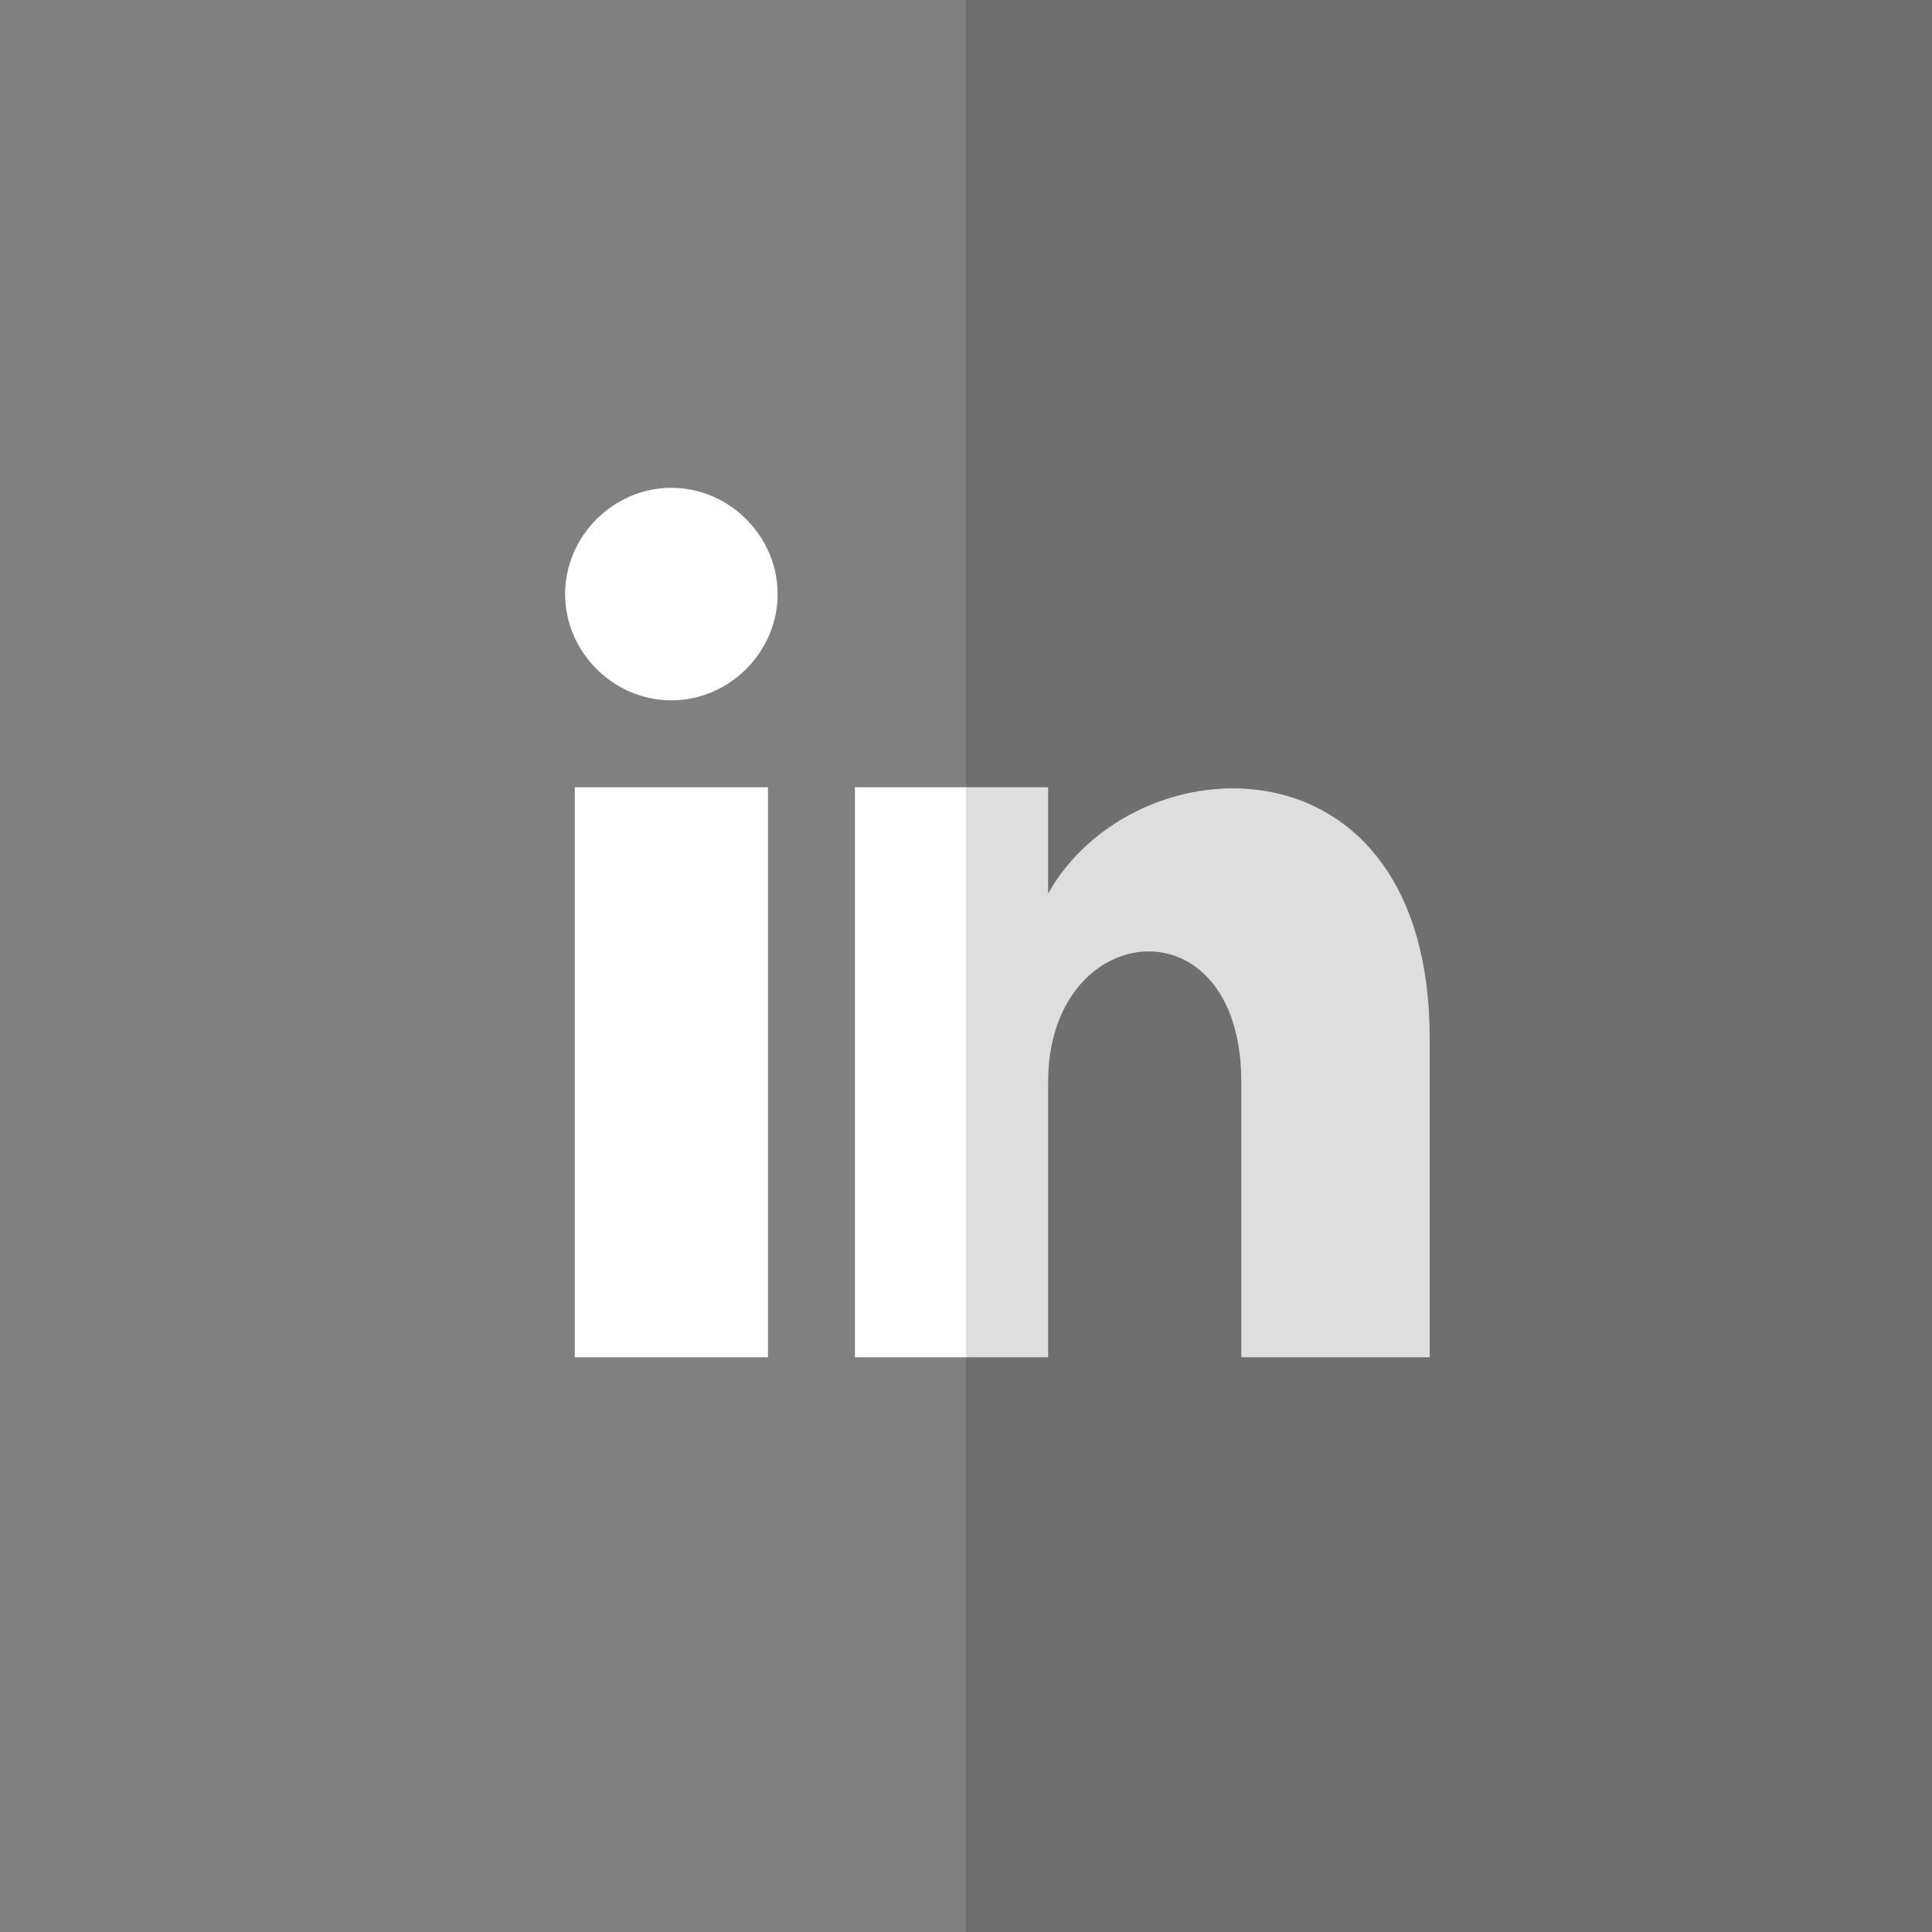 <?xml version="1.0" encoding="utf-8"?>
<!-- Generator: Adobe Illustrator 24.3.0, SVG Export Plug-In . SVG Version: 6.00 Build 0)  -->
<svg xmlns="http://www.w3.org/2000/svg" xmlns:xlink="http://www.w3.org/1999/xlink" version="1.1" id="Layer_1" x="0px" y="0px" viewBox="0 0 40 40" style="enable-background:new 0 0 40 40;" xml:space="preserve" width="40" height="40">
<rect x="0" y="0" width="40" height="40" fill="#808080" stroke="none"/>
<style type="text/css">
	.st0{fill:none;}
	.st1{fill:#FFFFFF;}
	.st2{opacity:0.13;enable-background:new    ;}
</style>
<rect class="st0" width="40" height="40"/>
<g>
	<path class="st1" d="M15.9,28.1h-4V16.3h4V28.1z M13.9,14.5c-1.2,0-2.2-1-2.2-2.2s1-2.2,2.2-2.2s2.2,1,2.2,2.2S15.1,14.5,13.9,14.5   z M29.7,28.1h-4v-5.7c0-3.8-4-3.4-4,0v5.7h-4V16.3h4v2.2c1.8-3.2,7.9-3.4,7.9,3v6.6H29.7z"/>
</g>
<path class="st2" d="M20,0v40h20V0H20z"/>
</svg>
